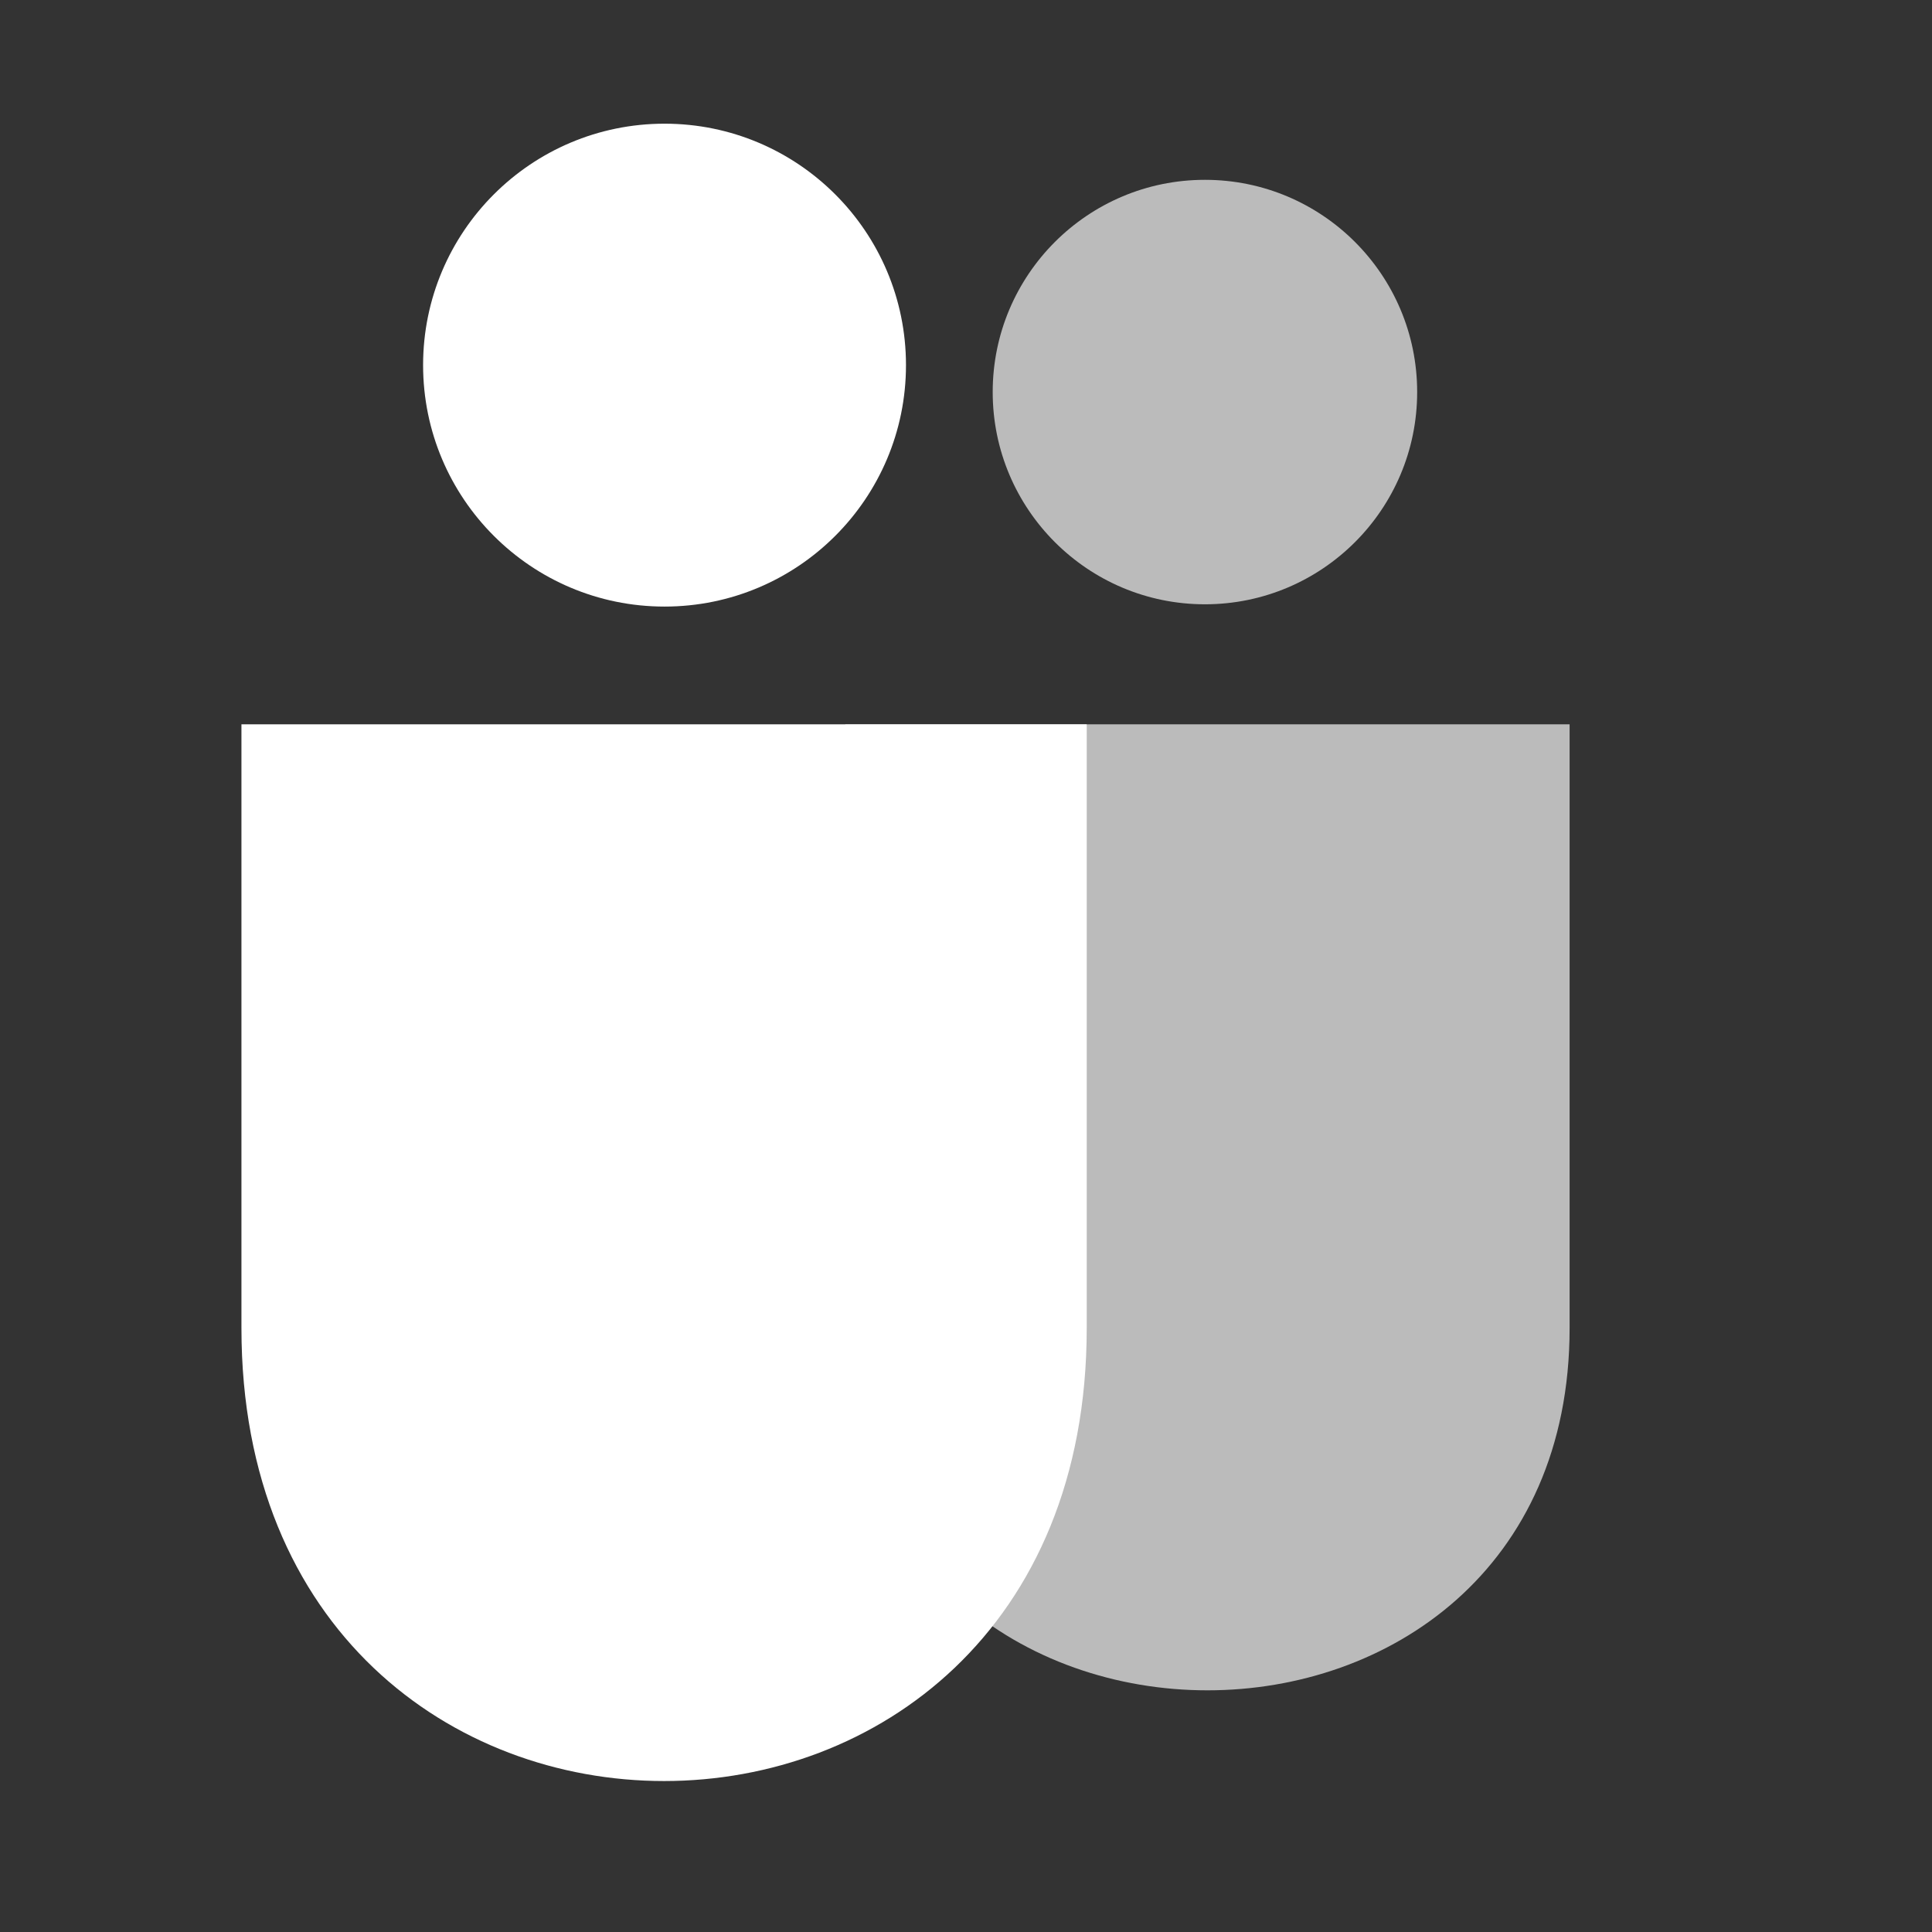 <?xml version="1.0" encoding="UTF-8" standalone="no"?>
<svg
   xmlns:svg="http://www.w3.org/2000/svg"
   xmlns="http://www.w3.org/2000/svg"
   xmlns:sodipodi="http://sodipodi.sourceforge.net/DTD/sodipodi-0.dtd"
   xmlns:inkscape="http://www.inkscape.org/namespaces/inkscape"
   sodipodi:docname="teams-for-linux-tray.svg"
   inkscape:version="1.1-dev (1:0.92.0+devel+202004260039+9758c7a)"
   id="svg6"
   version="1.1"
   viewBox="0 0 4.233 4.233"
   height="16"
   width="16">
  <rect x="0" y="0" width="4.233" height="4.233" fill="#333333" stroke="none"/>
  <defs
     id="defs2" />
  <sodipodi:namedview
     inkscape:window-maximized="1"
     inkscape:window-y="30"
     inkscape:window-x="0"
     inkscape:window-height="1024"
     inkscape:window-width="1920"
     inkscape:guide-bbox="true"
     showguides="true"
     units="px"
     width="16mm"
     showgrid="true"
     inkscape:current-layer="layer1"
     inkscape:document-units="mm"
     inkscape:cy="8.7643849"
     inkscape:cx="6.7389054"
     inkscape:zoom="31.678384"
     inkscape:pageshadow="2"
     inkscape:pageopacity="0"
     borderopacity="1.0"
     bordercolor="#666666"
     pagecolor="#4a4a4a"
     id="base">
    <inkscape:grid
       spacingy="0.265"
       spacingx="0.265"
       id="grid829"
       type="xygrid" />
    <sodipodi:guide
       id="guide841"
       orientation="1,0"
       position="0.926,3.572" />
    <sodipodi:guide
       id="guide843"
       orientation="1,0"
       position="1.984,3.307" />
  </sodipodi:namedview>
  <g
     id="layer1"
     inkscape:groupmode="layer"
     inkscape:label="Layer 1">
    <path
       id="path839"
       style="fill:#ffffff;fill-opacity:0.666;stroke:none;stroke-width:1.058;stroke-linecap:round;stroke-linejoin:round;stroke-dashoffset:1"
       d="m 1.852,1.587 h 1.587 v 1.323 c 2e-7,1.058 -1.587,1.058 -1.587,0 z"
       sodipodi:nodetypes="ccccc" />
    <path
       sodipodi:nodetypes="ccccc"
       d="M 0.529,1.587 H 2.381 v 1.323 c 2e-7,1.323 -1.852,1.323 -1.852,0 z"
       style="fill:#ffffff;fill-opacity:1;stroke:none;stroke-width:1.058;stroke-linecap:round;stroke-linejoin:round;stroke-dashoffset:1"
       id="rect827" />
    <circle
       r="0.529"
       cy="0.8"
       cx="1.456"
       id="path834"
       style="fill:#ffffff;fill-opacity:1;stroke:none;stroke-width:1.058;stroke-linecap:round;stroke-linejoin:round;stroke-dashoffset:1" />
    <circle
       style="fill:#ffffff;fill-opacity:0.667;stroke:none;stroke-width:0.93;stroke-linecap:round;stroke-linejoin:round;stroke-dashoffset:1"
       id="circle845"
       cx="2.64"
       cy="0.859"
       r="0.465" />
  </g>
</svg>
